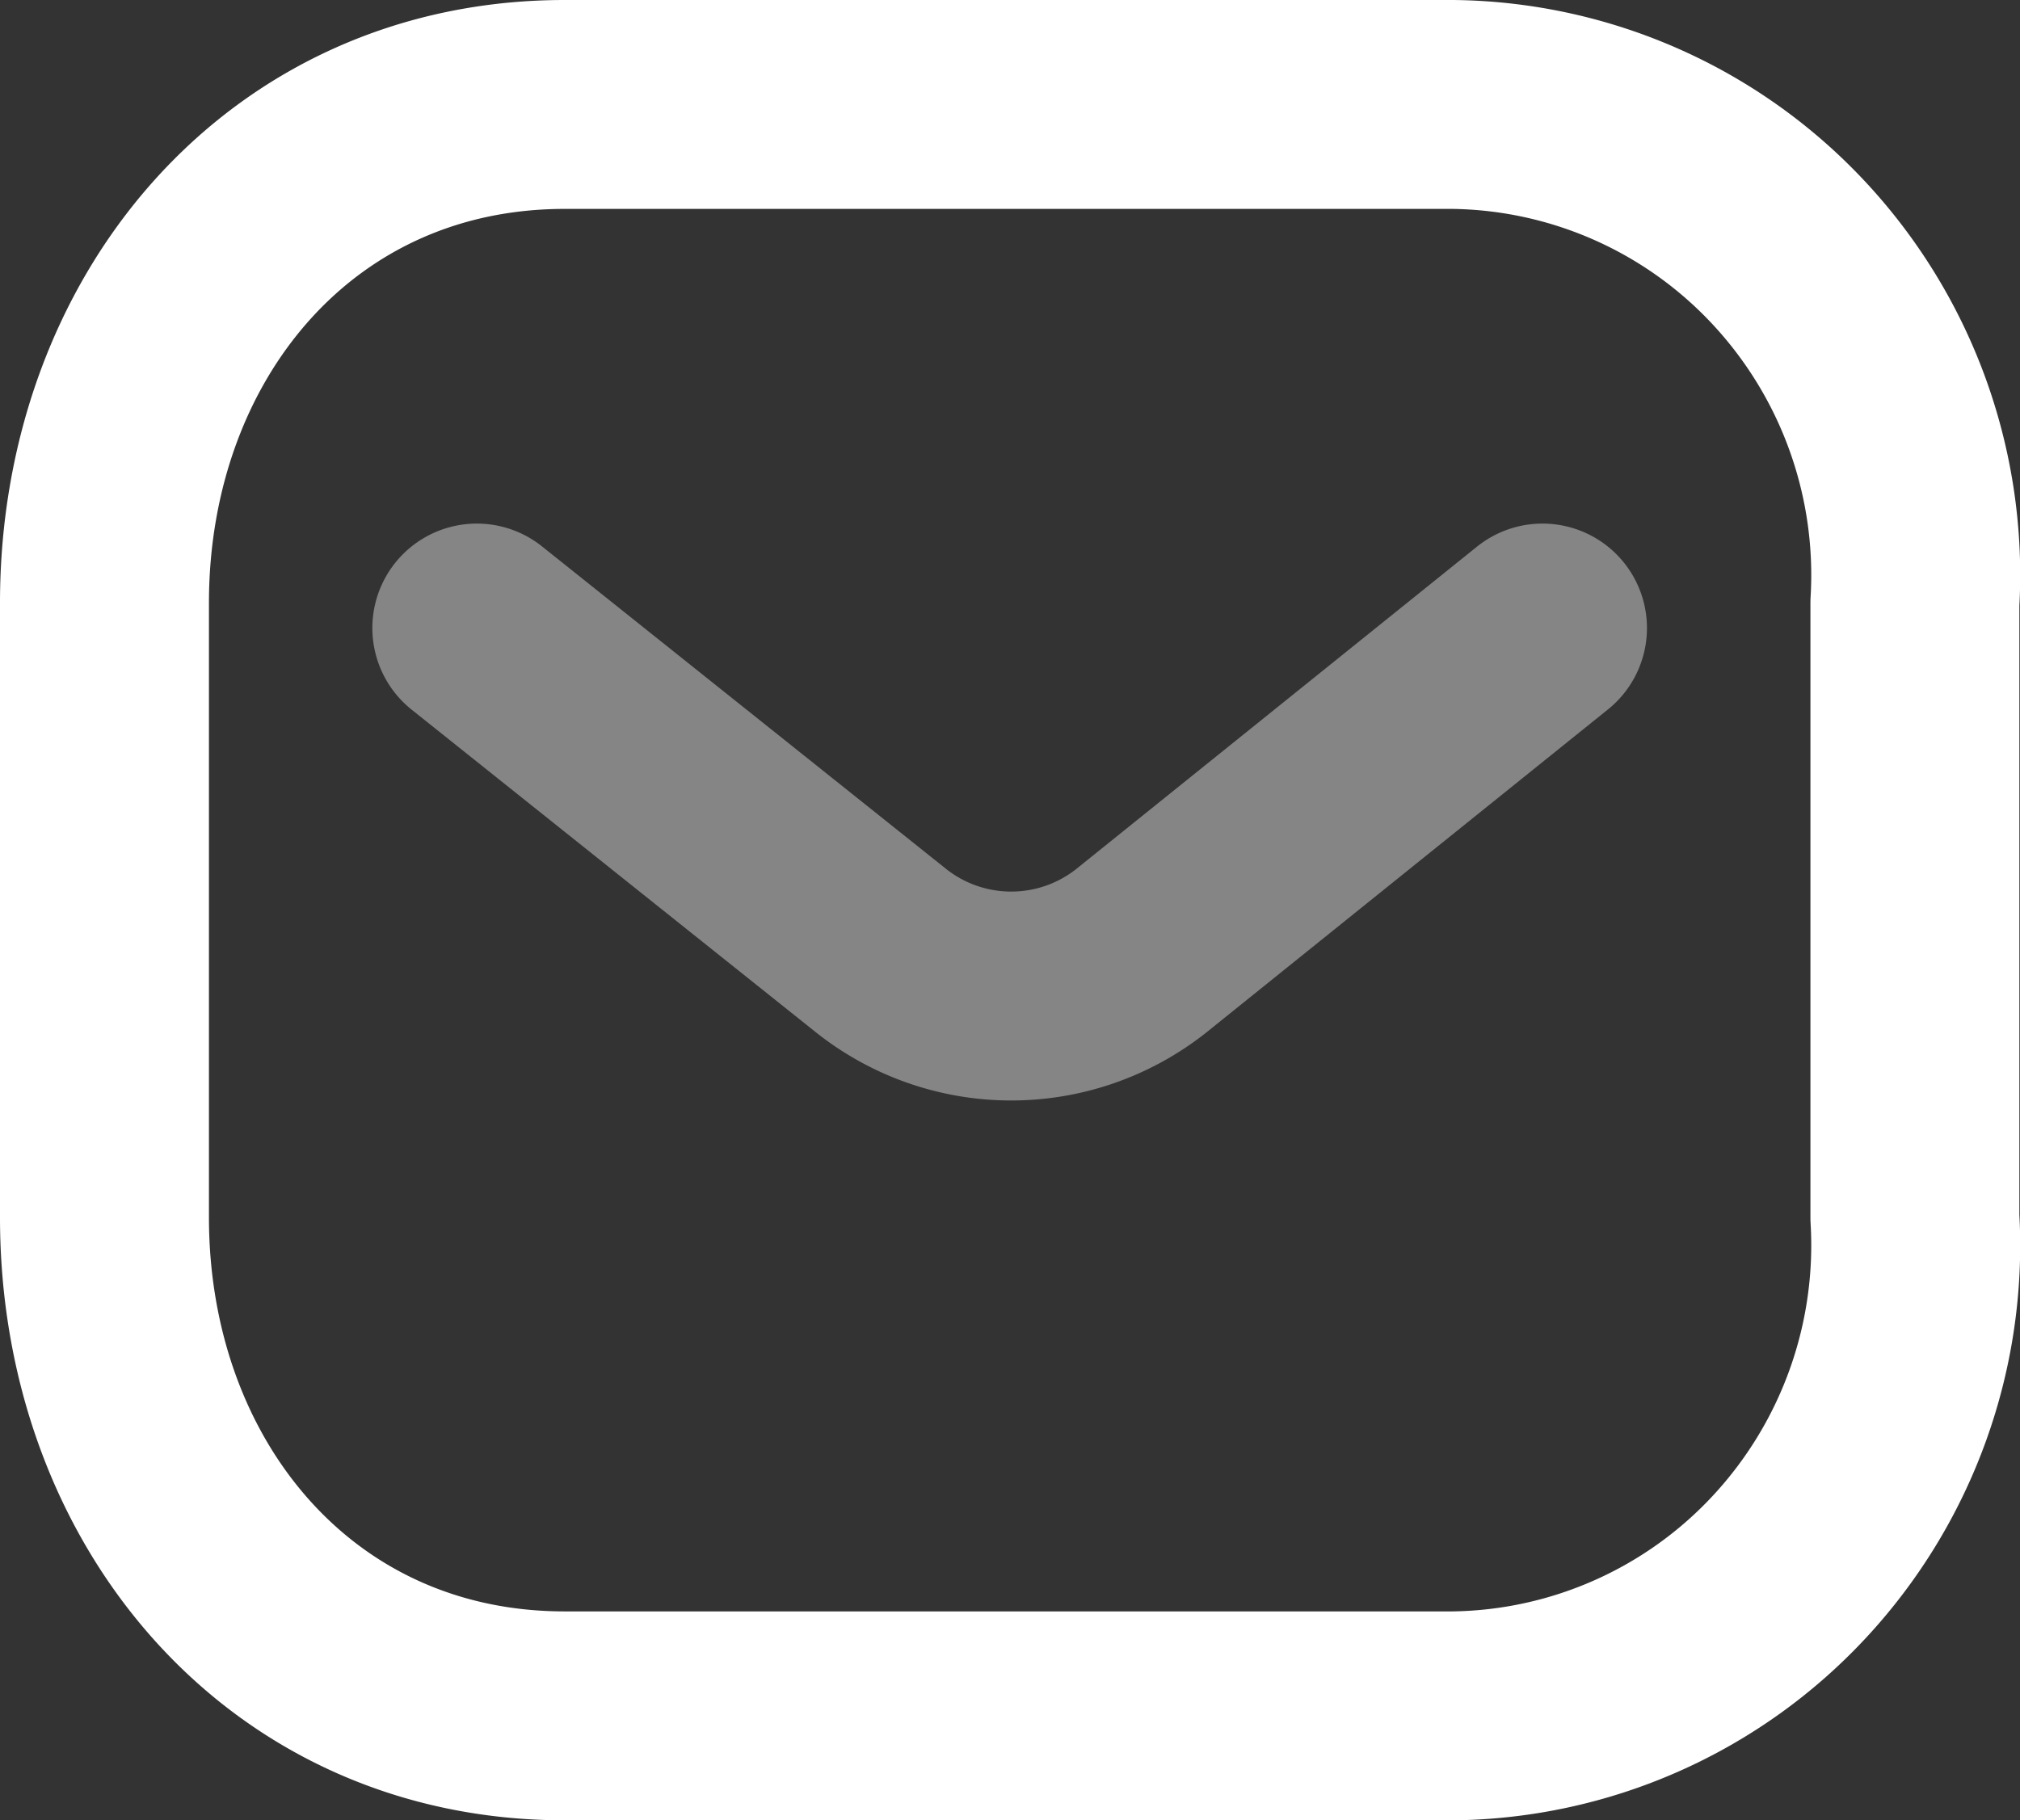 <svg xmlns="http://www.w3.org/2000/svg" width="29.002" height="26.141" viewBox="0 0 29.002 26.141"><rect x="0" y="0" width="29.002" height="26.141" fill="#333333" stroke="none"/><defs><style>
      .cls-1, .cls-2 {
        fill: none;
        stroke: #fff;
        stroke-linecap: round;
        stroke-linejoin: round;
        stroke-miterlimit: 10;
        stroke-width: 3px;
      }

      .cls-1 {
        opacity: 0.4;
      }
    </style></defs><g id="Component_28_1" data-name="Component 28 &#x2013; 1" transform="translate(1.5 1.5)"><path id="Path_445" class="cls-1" d="M15.3,0,9.529,4.643a3.006,3.006,0,0,1-3.713,0L0,0" transform="translate(5.346 7.519)"></path><path id="Rectangle_511" class="cls-2" d="M6.608,0H19.355A6.7,6.7,0,0,1,24.2,2.15a6.783,6.783,0,0,1,1.793,5.008v8.826A6.783,6.783,0,0,1,24.2,20.991a6.7,6.7,0,0,1-4.84,2.15H6.608C2.661,23.141,0,19.93,0,15.983V7.158C0,3.212,2.661,0,6.608,0Z"></path></g></svg>